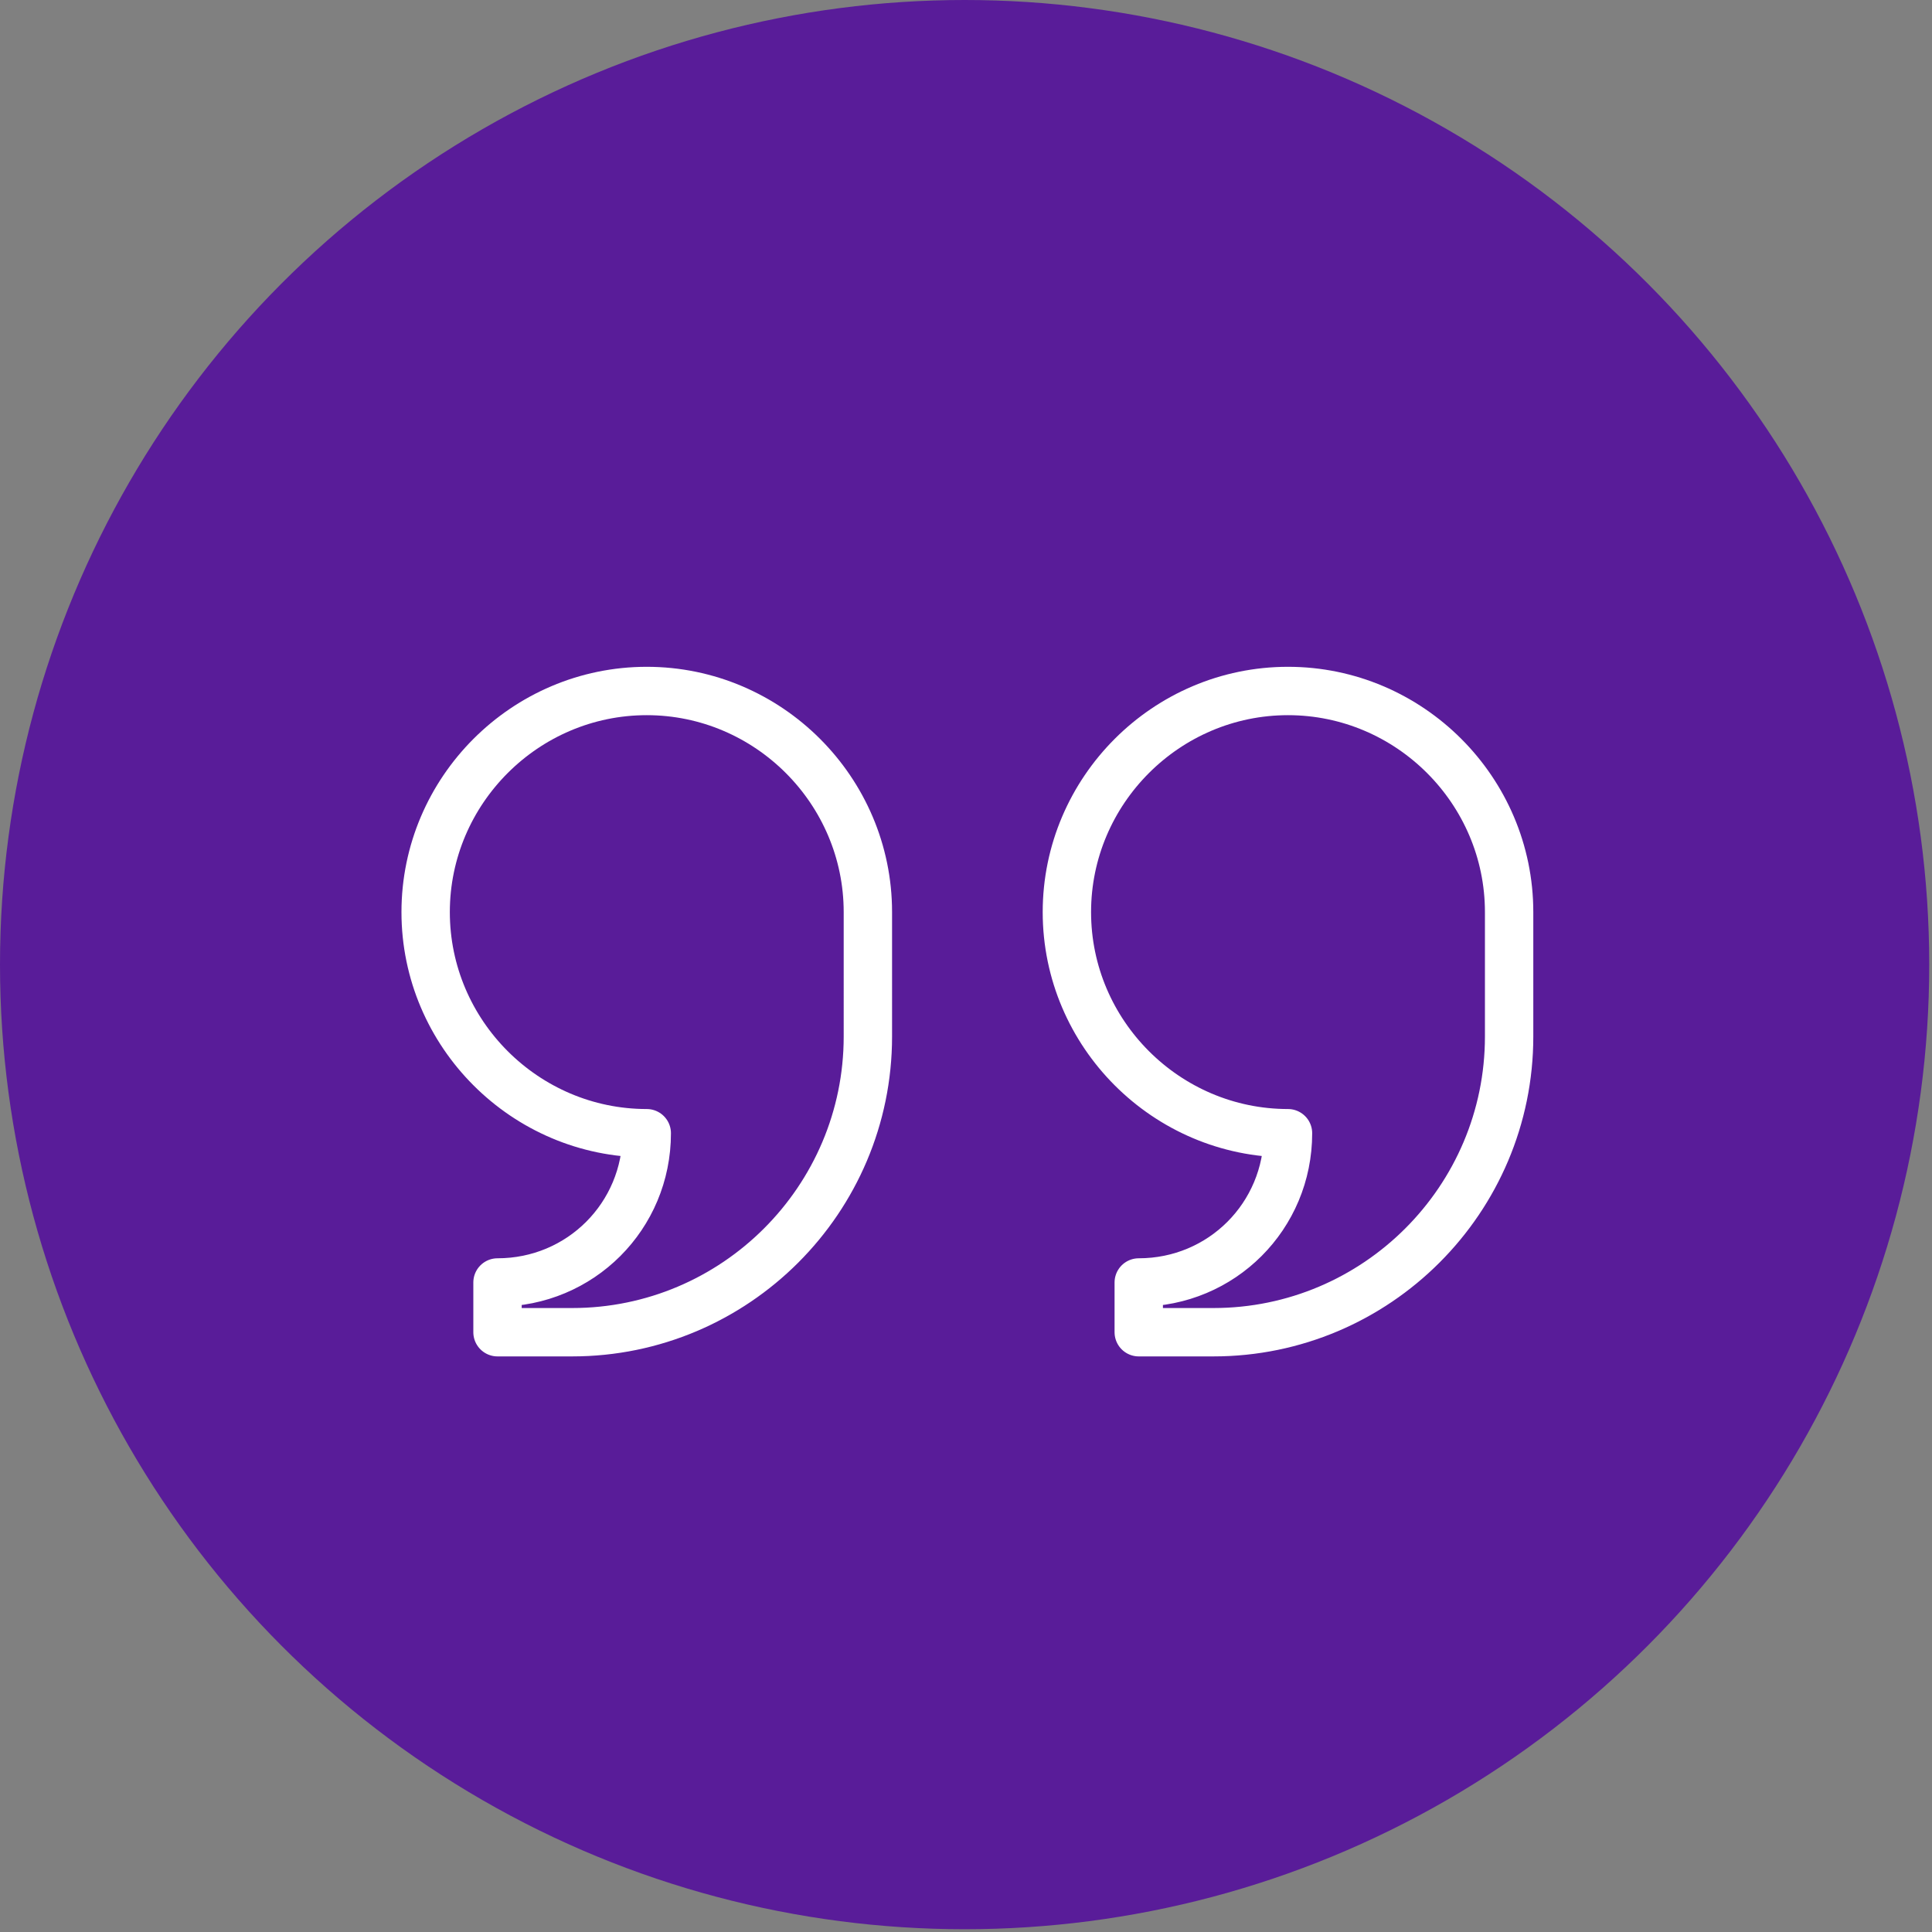 <?xml version="1.0" encoding="utf-8"?>
<!-- Generator: Adobe Illustrator 28.0.0, SVG Export Plug-In . SVG Version: 6.00 Build 0)  -->
<svg version="1.1" id="Group_929" xmlns="http://www.w3.org/2000/svg" xmlns:xlink="http://www.w3.org/1999/xlink" x="0px" y="0px"
	 viewBox="0 0 69.9 69.9" style="enable-background:new 0 0 69.9 69.9;" xml:space="preserve">
<rect x="0" y="0" width="69.9" height="69.9" fill="#808080" stroke="none"/>
<style type="text/css">
	.st0{fill:#591C99;}
	.st1{fill:none;stroke:#FFFFFF;stroke-width:1.75;stroke-linecap:round;stroke-linejoin:round;}
</style>
<ellipse id="Ellipse_141" class="st0" cx="34.9" cy="34.9" rx="34.9" ry="34.9"/>
<g>
	<path id="Path_2949" class="st1" d="M31.4,33c0-4.4-3.6-8-8-8s-8,3.6-8,8c0,4.4,3.6,8,8,8c0,3-2.4,5.4-5.4,5.4v1.8h2.7
		c5.9,0,10.7-4.8,10.7-10.7V33z"/>
	<path id="Path_2950" class="st1" d="M54.6,33c0-4.4-3.6-8-8-8s-8,3.6-8,8c0,4.4,3.6,8,8,8c0,3-2.4,5.4-5.4,5.4v1.8h2.7
		c5.9,0,10.7-4.8,10.7-10.7V33z"/>
</g>
</svg>
